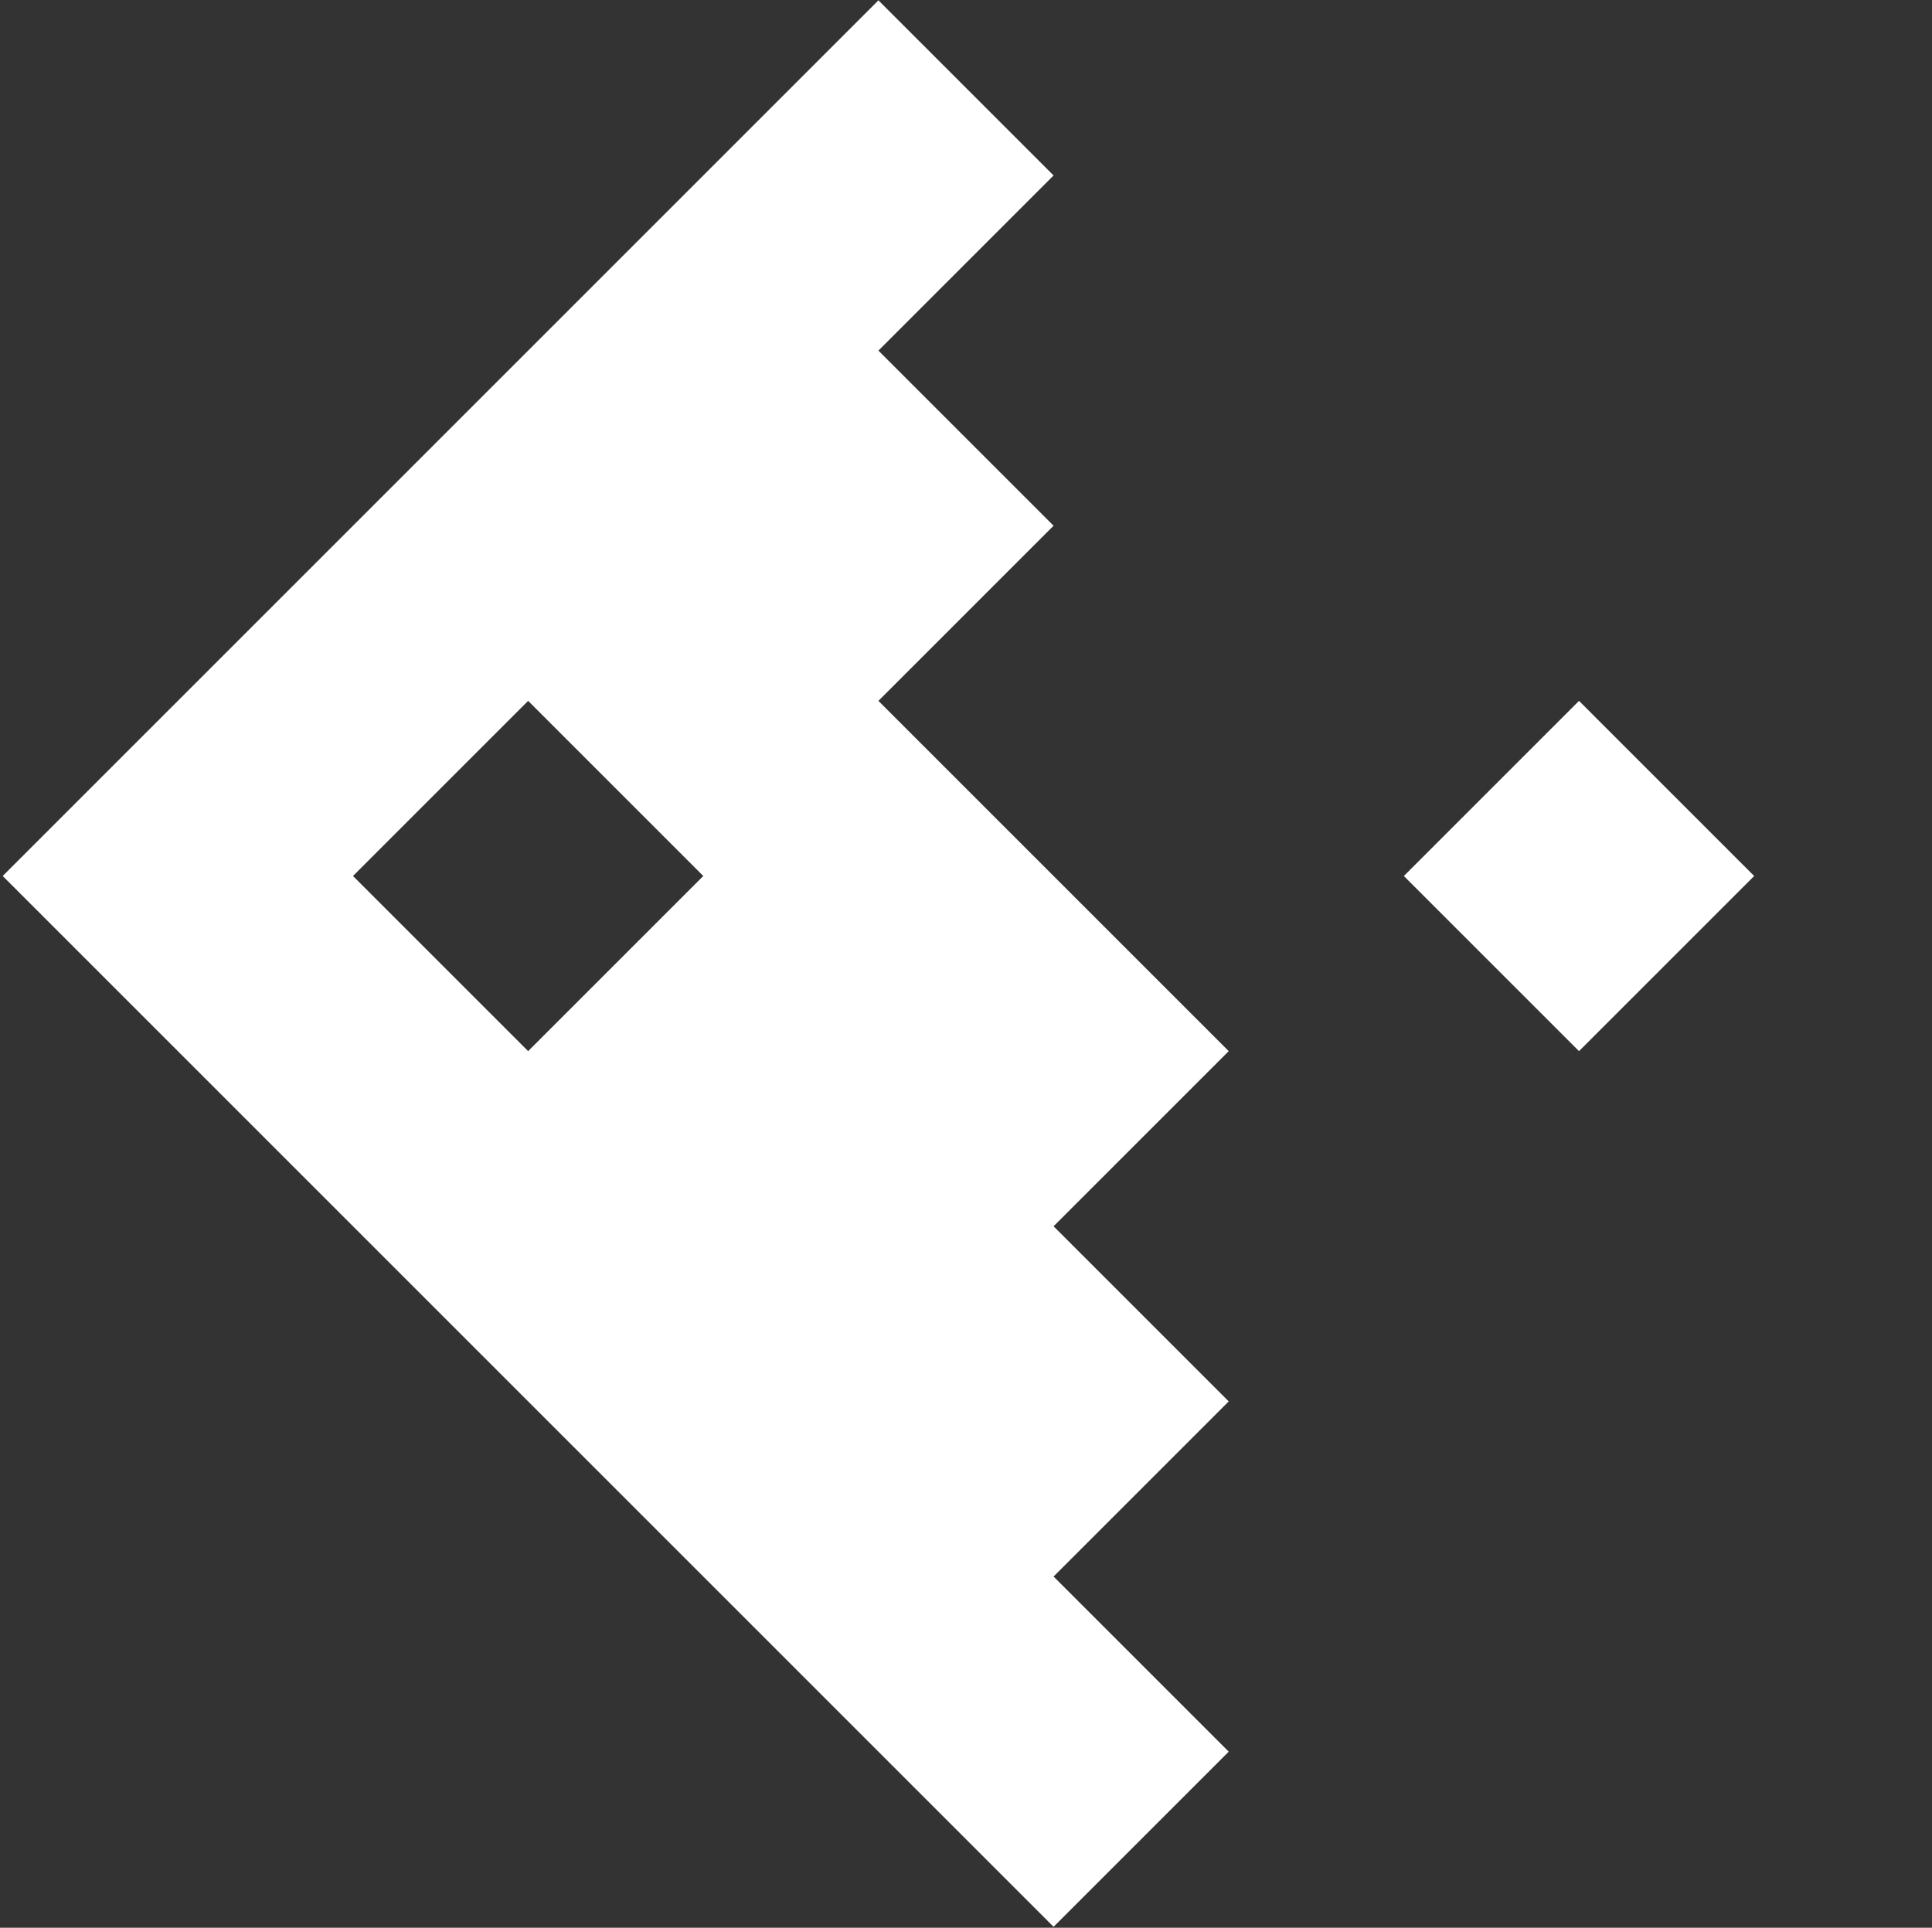 <?xml version="1.0" encoding="UTF-8"?>
<svg width="468px" height="467px" viewBox="0 0 468 467" version="1.1" xmlns="http://www.w3.org/2000/svg" xmlns:xlink="http://www.w3.org/1999/xlink">
    <rect x="0" y="0" width="468" height="467" fill="#333333" stroke="none"/>
    <title>xandao-face-profile</title>
    <g id="Page-1" stroke="none" stroke-width="1" fill="none" fill-rule="evenodd">
        <g id="xandao-face-profile" transform="translate(0.655, 0.081)" fill="#FFFFFF" fill-rule="nonzero">
            <path d="M383.345,293.345 L383.345,353.345 L323.345,353.345 L323.345,293.345 L383.345,293.345 Z M203.345,113.345 L143.345,113.345 L143.345,173.345 L203.345,173.345 L203.345,113.345 Z M323.345,173.345 L263.345,173.345 L263.345,293.345 L203.345,293.345 L203.345,353.345 L143.345,353.345 L143.345,413.345 L83.345,413.345 L83.345,53.345 L383.345,53.345 L383.345,113.345 L323.345,113.345 L323.345,173.345 Z" id="Combined-Shape-Copy" transform="translate(233.345, 233.345) rotate(-45) translate(-233.345, -233.345)"></path>
        </g>
    </g>
</svg>